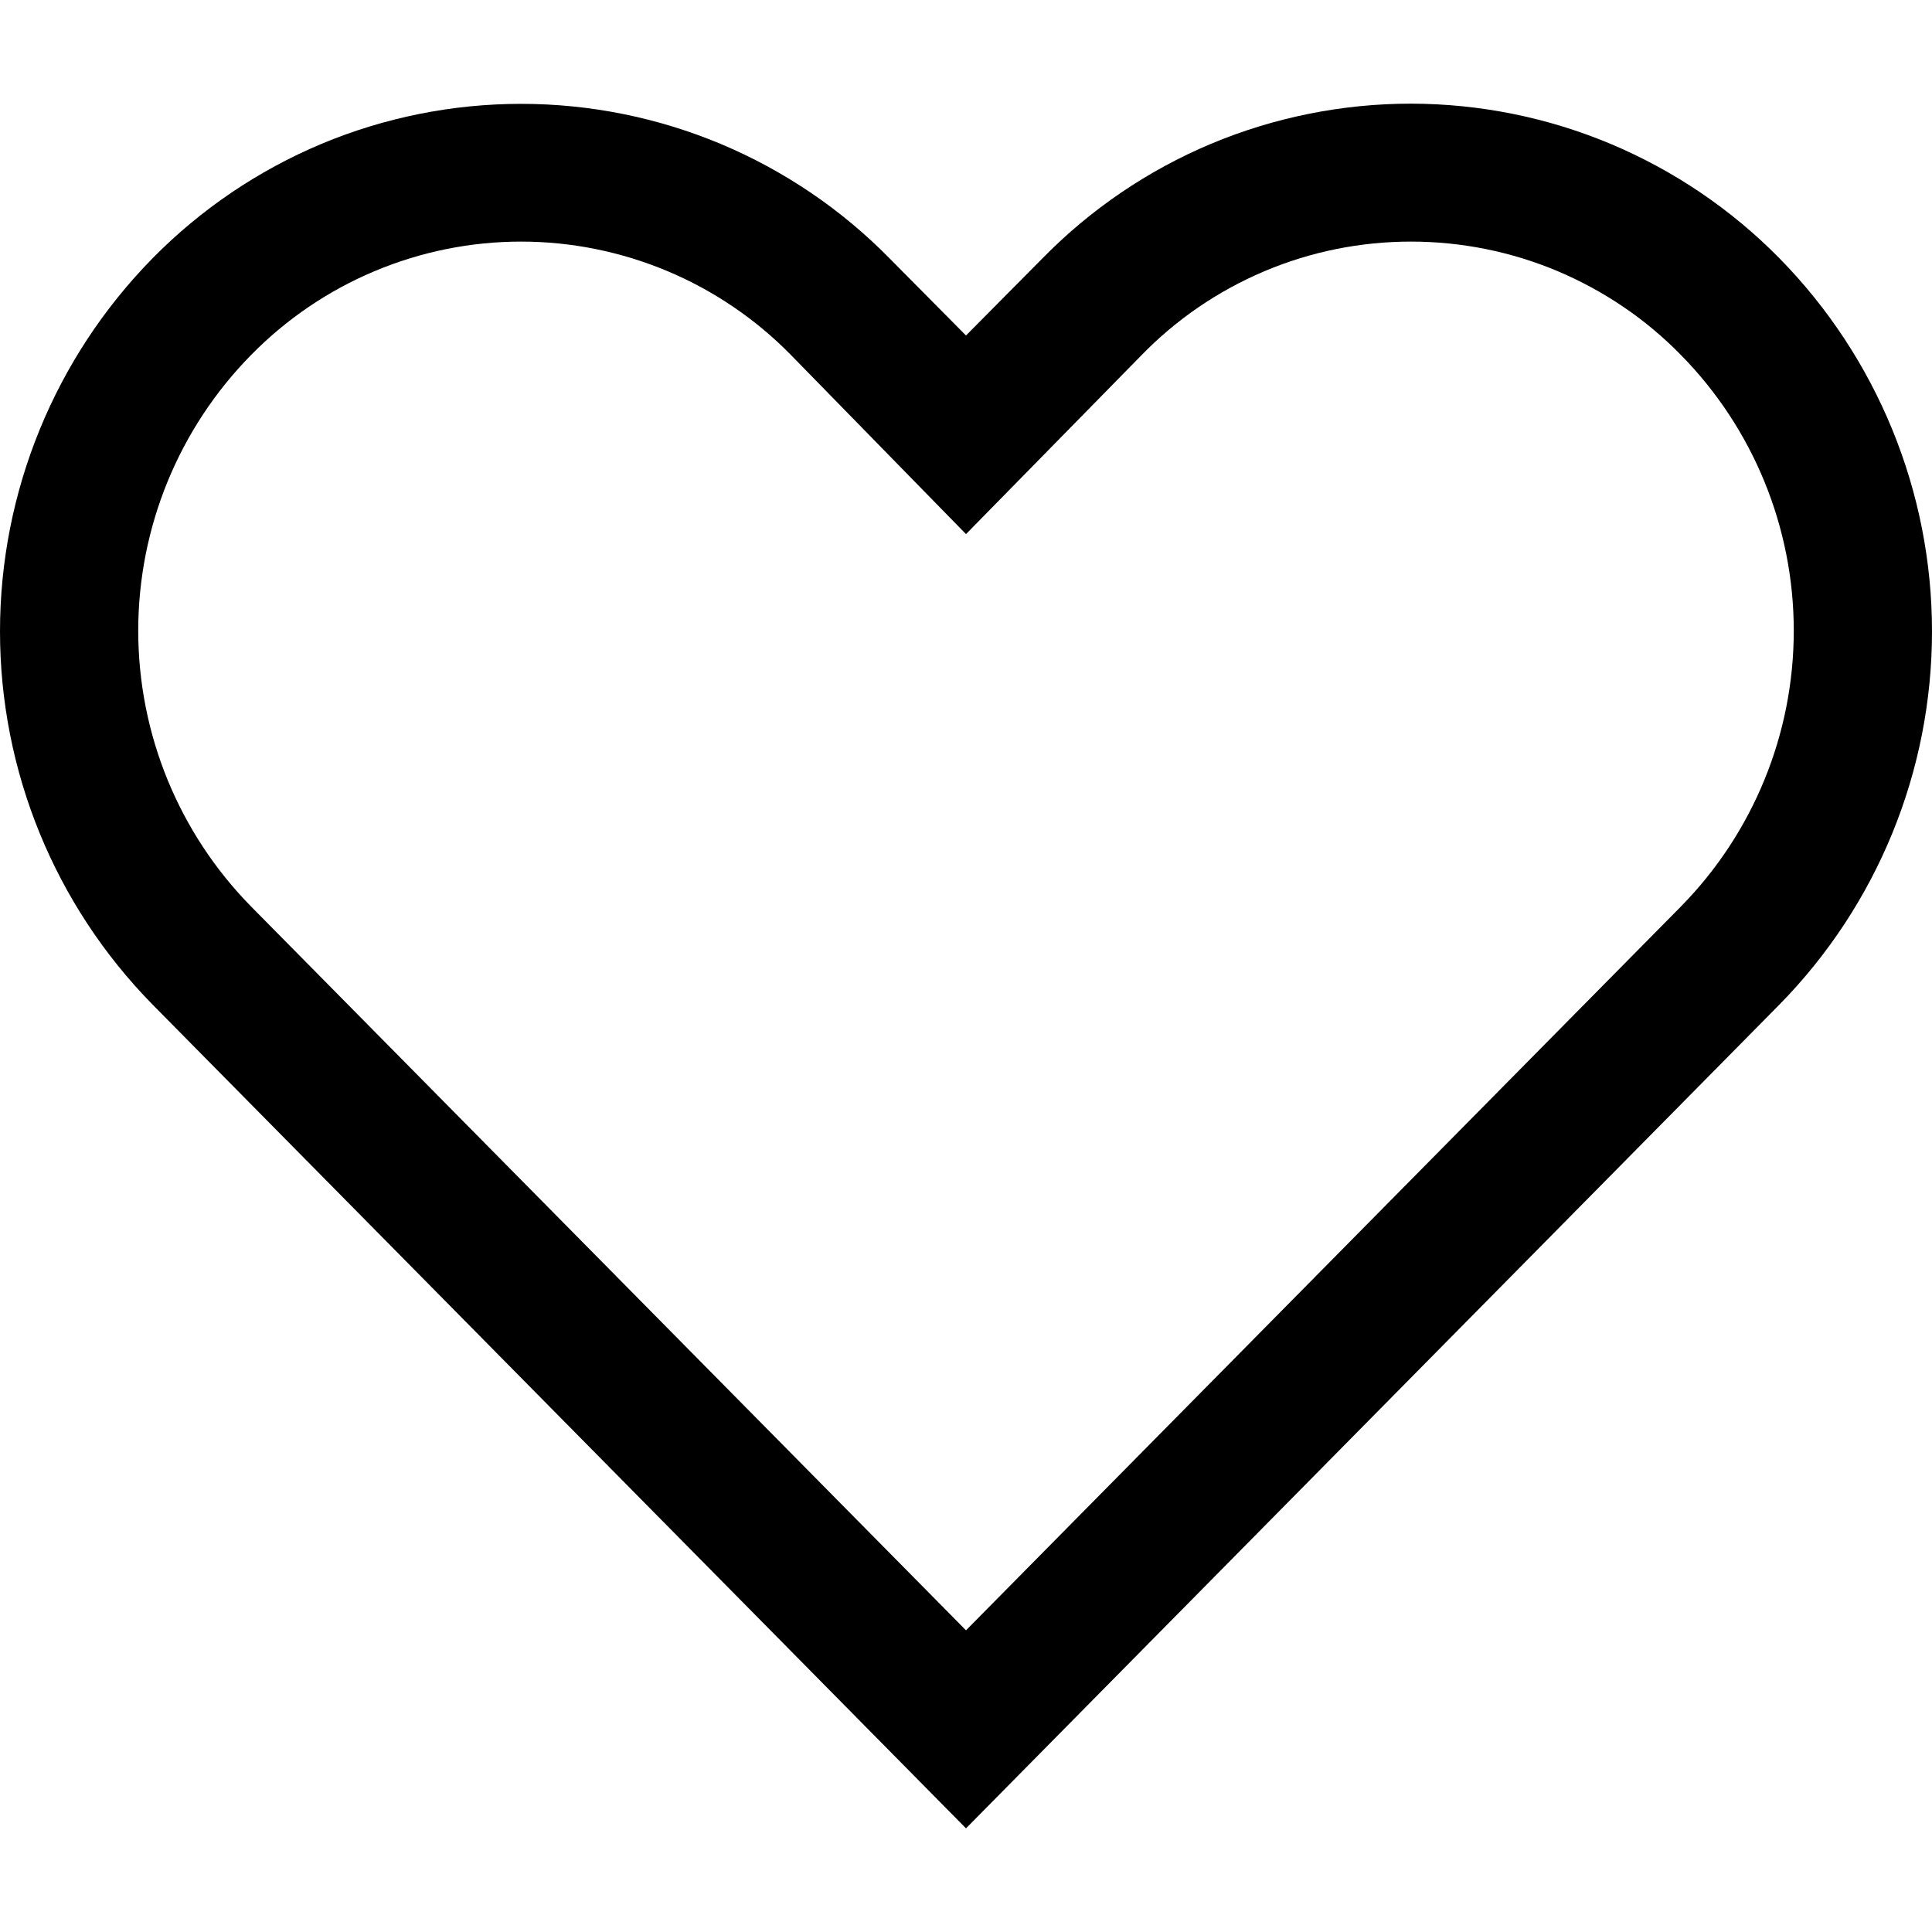 <svg  width="24" height="24" viewBox="0 0 20 18" fill="none"
                    xmlns="http://www.w3.org/2000/svg">
                    <path
                        d="M14.606 1.501C15.126 1.501 15.641 1.604 16.12 1.805C16.6 2.007 17.035 2.301 17.399 2.673C18.149 3.434 18.569 4.46 18.569 5.529C18.569 6.598 18.149 7.624 17.399 8.386L10 15.877L2.601 8.386C1.851 7.624 1.431 6.598 1.431 5.529C1.431 4.46 1.851 3.434 2.601 2.673C2.966 2.302 3.4 2.007 3.88 1.806C4.359 1.605 4.874 1.501 5.394 1.501C5.914 1.501 6.428 1.605 6.908 1.806C7.387 2.007 7.822 2.302 8.186 2.673L10 4.529L11.807 2.687C12.17 2.311 12.605 2.013 13.086 1.809C13.567 1.605 14.084 1.501 14.606 1.501ZM14.606 0.073C13.896 0.073 13.193 0.214 12.538 0.488C11.883 0.763 11.29 1.166 10.793 1.673L10 2.473L9.207 1.673C8.71 1.167 8.116 0.765 7.461 0.49C6.806 0.216 6.104 0.075 5.394 0.075C4.684 0.075 3.981 0.216 3.326 0.49C2.672 0.765 2.078 1.167 1.58 1.673C0.567 2.704 0 4.091 0 5.536C0 6.982 0.567 8.369 1.58 9.4L10 17.927L18.42 9.4C19.433 8.369 20 6.982 20 5.536C20 4.091 19.433 2.704 18.42 1.673C17.922 1.167 17.328 0.765 16.674 0.49C16.019 0.215 15.316 0.074 14.606 0.073Z"
                        fill="black" />
                </svg>
